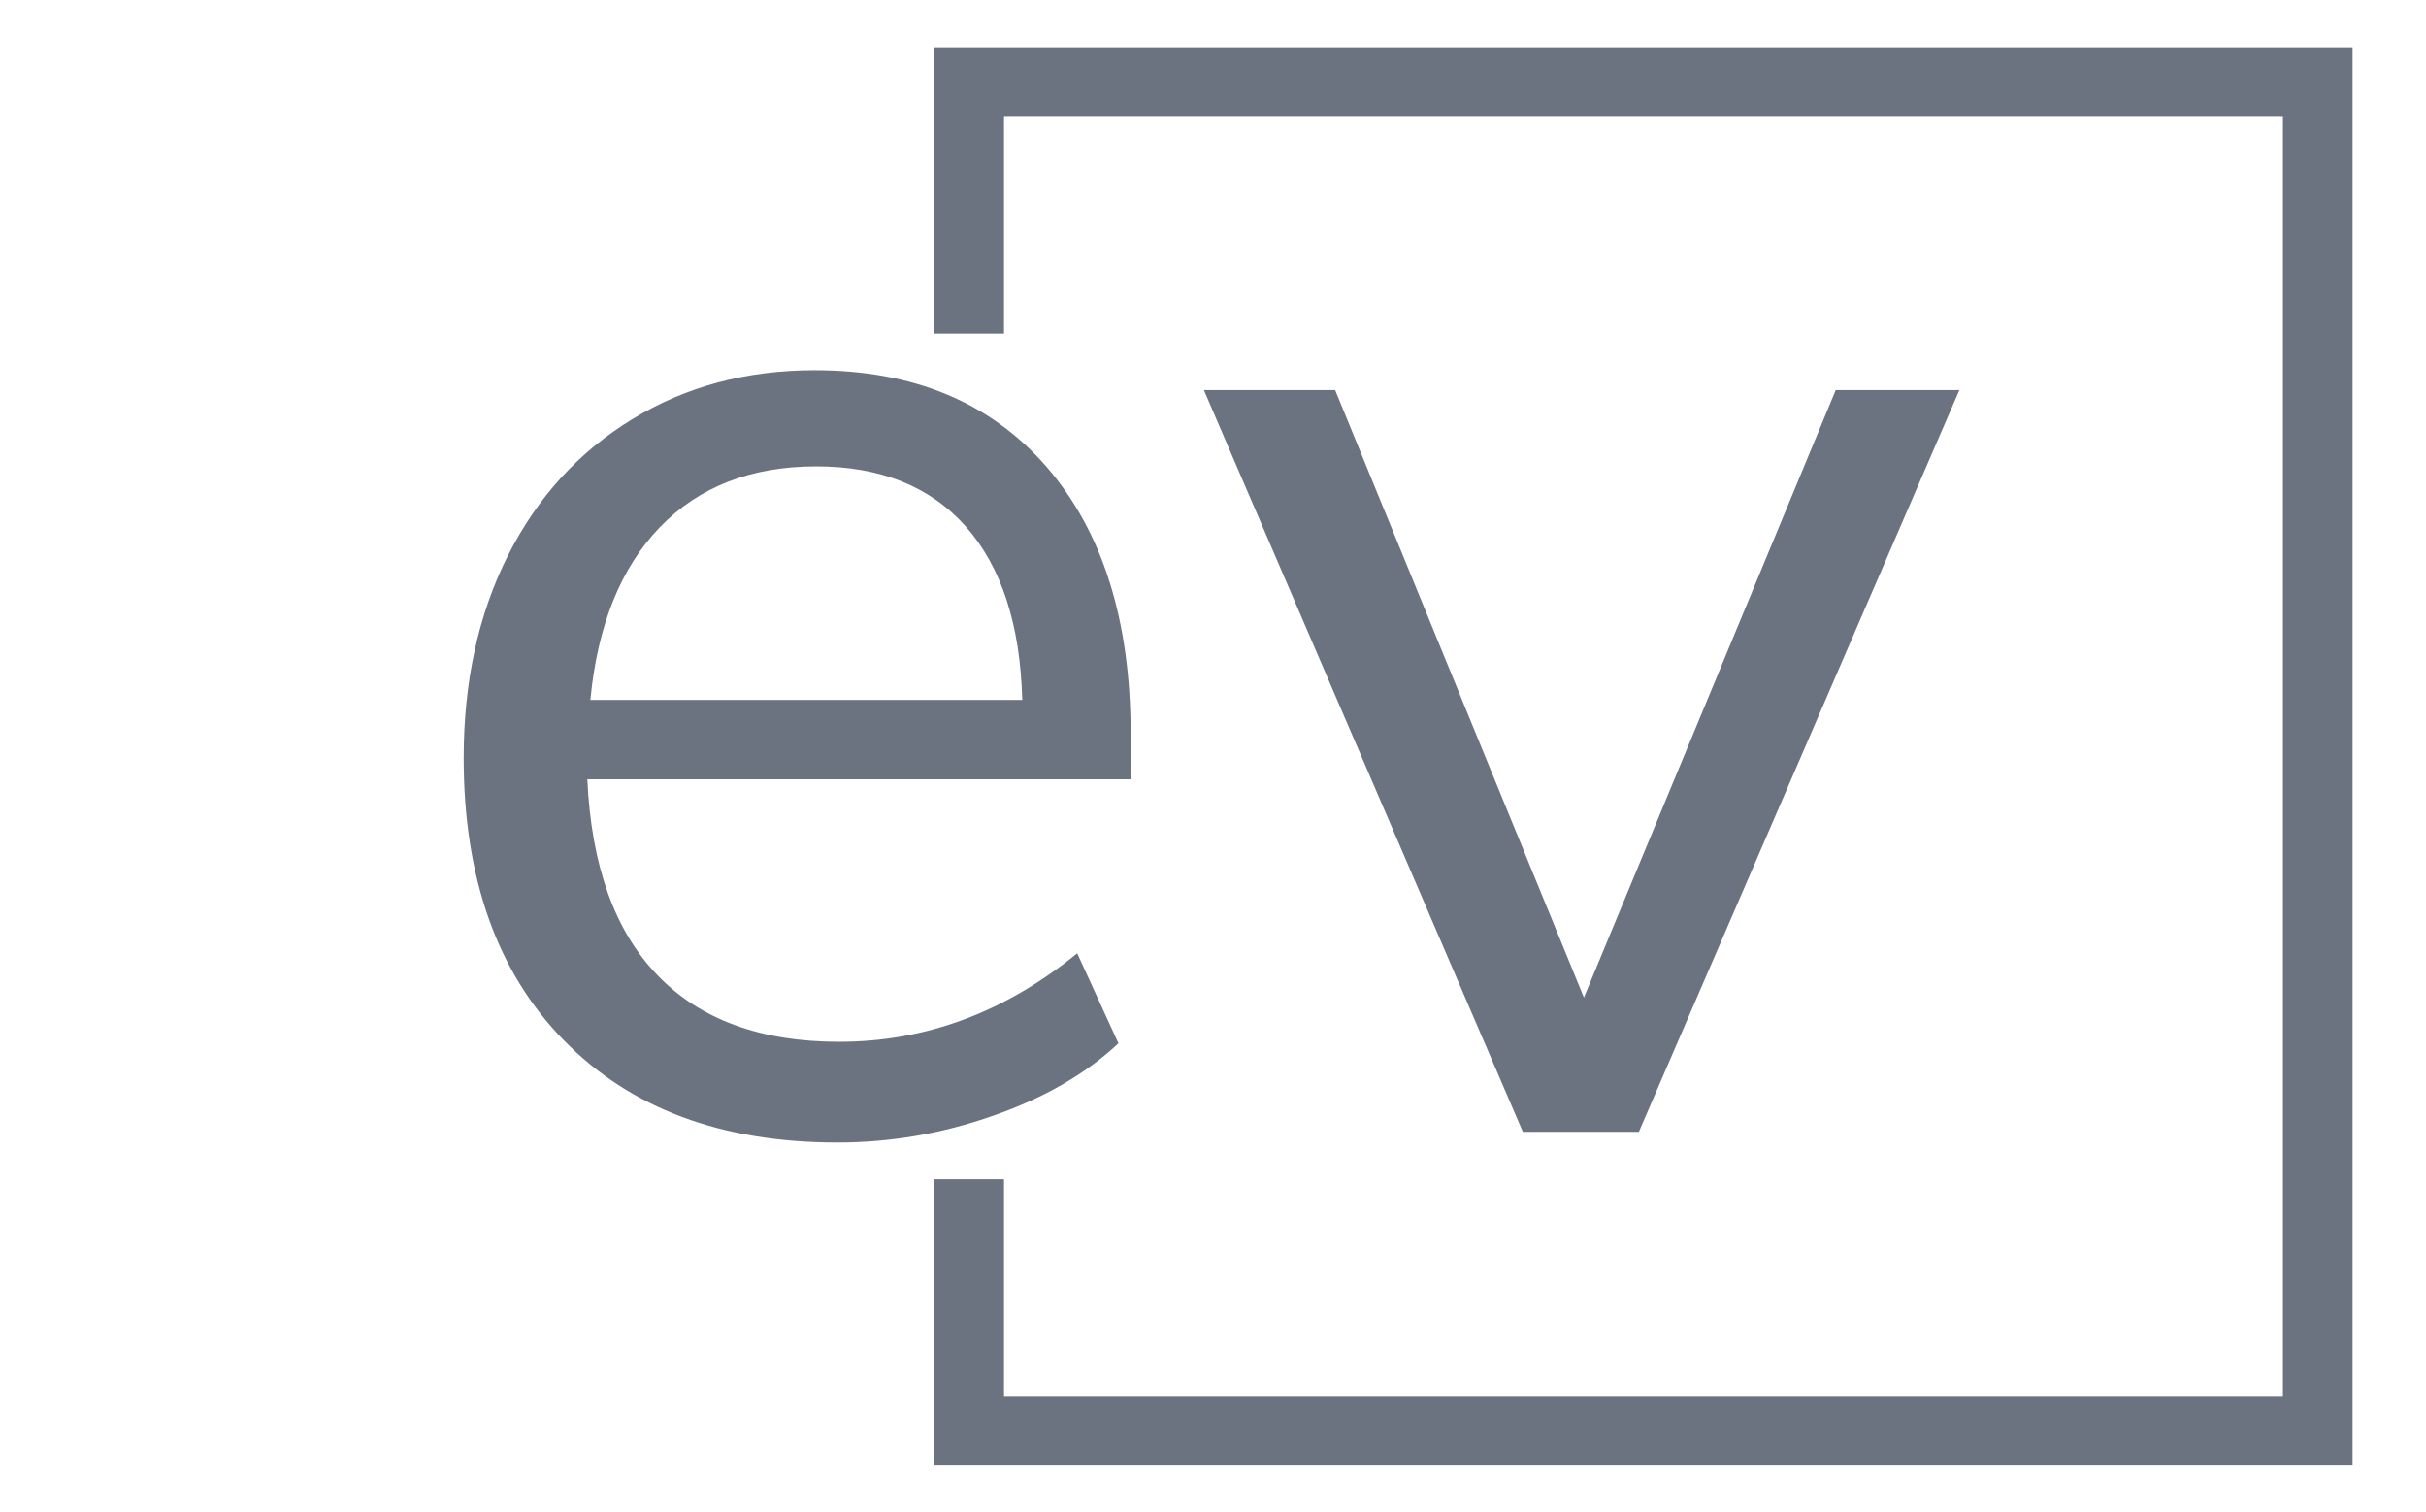 <svg xmlns="http://www.w3.org/2000/svg" version="1.1" xmlns:xlink="http://www.w3.org/1999/xlink" xmlns:svgjs="http://svgjs.dev/svgjs" width="1000" height="623" viewBox="0 0 1000 623"><g transform="matrix(1,0,0,1,-0.606,0.252)"><svg viewBox="0 0 396 247" data-background-color="#ffffff" preserveAspectRatio="xMidYMid meet" height="623" width="1000" xmlns="http://www.w3.org/2000/svg" xmlns:xlink="http://www.w3.org/1999/xlink"><g id="tight-bounds" transform="matrix(1,0,0,1,0.24,-0.1)"><svg viewBox="0 0 395.52 247.2" height="247.2" width="395.52"><g><svg></svg></g><g><svg viewBox="0 0 395.52 247.2" height="247.2" width="395.52"><g transform="matrix(1,0,0,1,75.544,60.497)"><svg viewBox="0 0 244.431 126.206" height="126.206" width="244.431"><g><svg viewBox="0 0 244.431 126.206" height="126.206" width="244.431"><g><svg viewBox="0 0 244.431 126.206" height="126.206" width="244.431"><g><svg viewBox="0 0 244.431 126.206" height="126.206" width="244.431"><g id="textblocktransform"><svg viewBox="0 0 244.431 126.206" height="126.206" width="244.431" id="textblock"><g><svg viewBox="0 0 244.431 126.206" height="126.206" width="244.431"><g transform="matrix(1,0,0,1,0,0)"><svg width="244.431" viewBox="2.3 -24.95 49 25.3" height="126.206" data-palette-color="#6b7280"><path d="M24.15-13.05L24.15-11.55 6.35-11.55Q6.55-7.3 8.65-5.13 10.75-2.95 14.6-2.95L14.6-2.95Q18.85-2.95 22.4-5.85L22.4-5.85 23.75-2.9Q22.15-1.4 19.65-0.53 17.15 0.35 14.55 0.35L14.55 0.35Q8.85 0.35 5.58-3 2.3-6.35 2.3-12.25L2.3-12.25Q2.3-16 3.75-18.88 5.2-21.75 7.83-23.35 10.45-24.95 13.8-24.95L13.8-24.95Q18.65-24.95 21.4-21.78 24.15-18.6 24.15-13.05L24.15-13.05ZM13.85-21.8Q10.65-21.8 8.72-19.8 6.8-17.8 6.45-14.15L6.45-14.15 20.6-14.15Q20.5-17.85 18.75-19.83 17-21.8 13.85-21.8L13.85-21.8ZM39-4.4L47.25-24.3 51.3-24.3 40.8 0 37 0 26.55-24.3 30.85-24.3 39-4.4Z" opacity="1" transform="matrix(1,0,0,1,0,0)" fill="#6b7280" class="wordmark-text-0" data-fill-palette-color="primary" id="text-0"></path></svg></g></svg></g></svg></g></svg></g></svg></g></svg></g></svg></g><path d="M152.464 54.497L152.464 7.715 384.233 7.715 384.233 239.485 152.464 239.485 152.464 192.703 163.846 192.703 163.846 228.103 372.852 228.103 372.852 19.097 163.846 19.097 163.846 54.497Z" fill="#6b7280" stroke="transparent" data-fill-palette-color="primary"></path></svg></g><defs></defs></svg><rect width="395.52" height="247.2" fill="none" stroke="none" visibility="hidden"></rect></g></svg></g></svg>